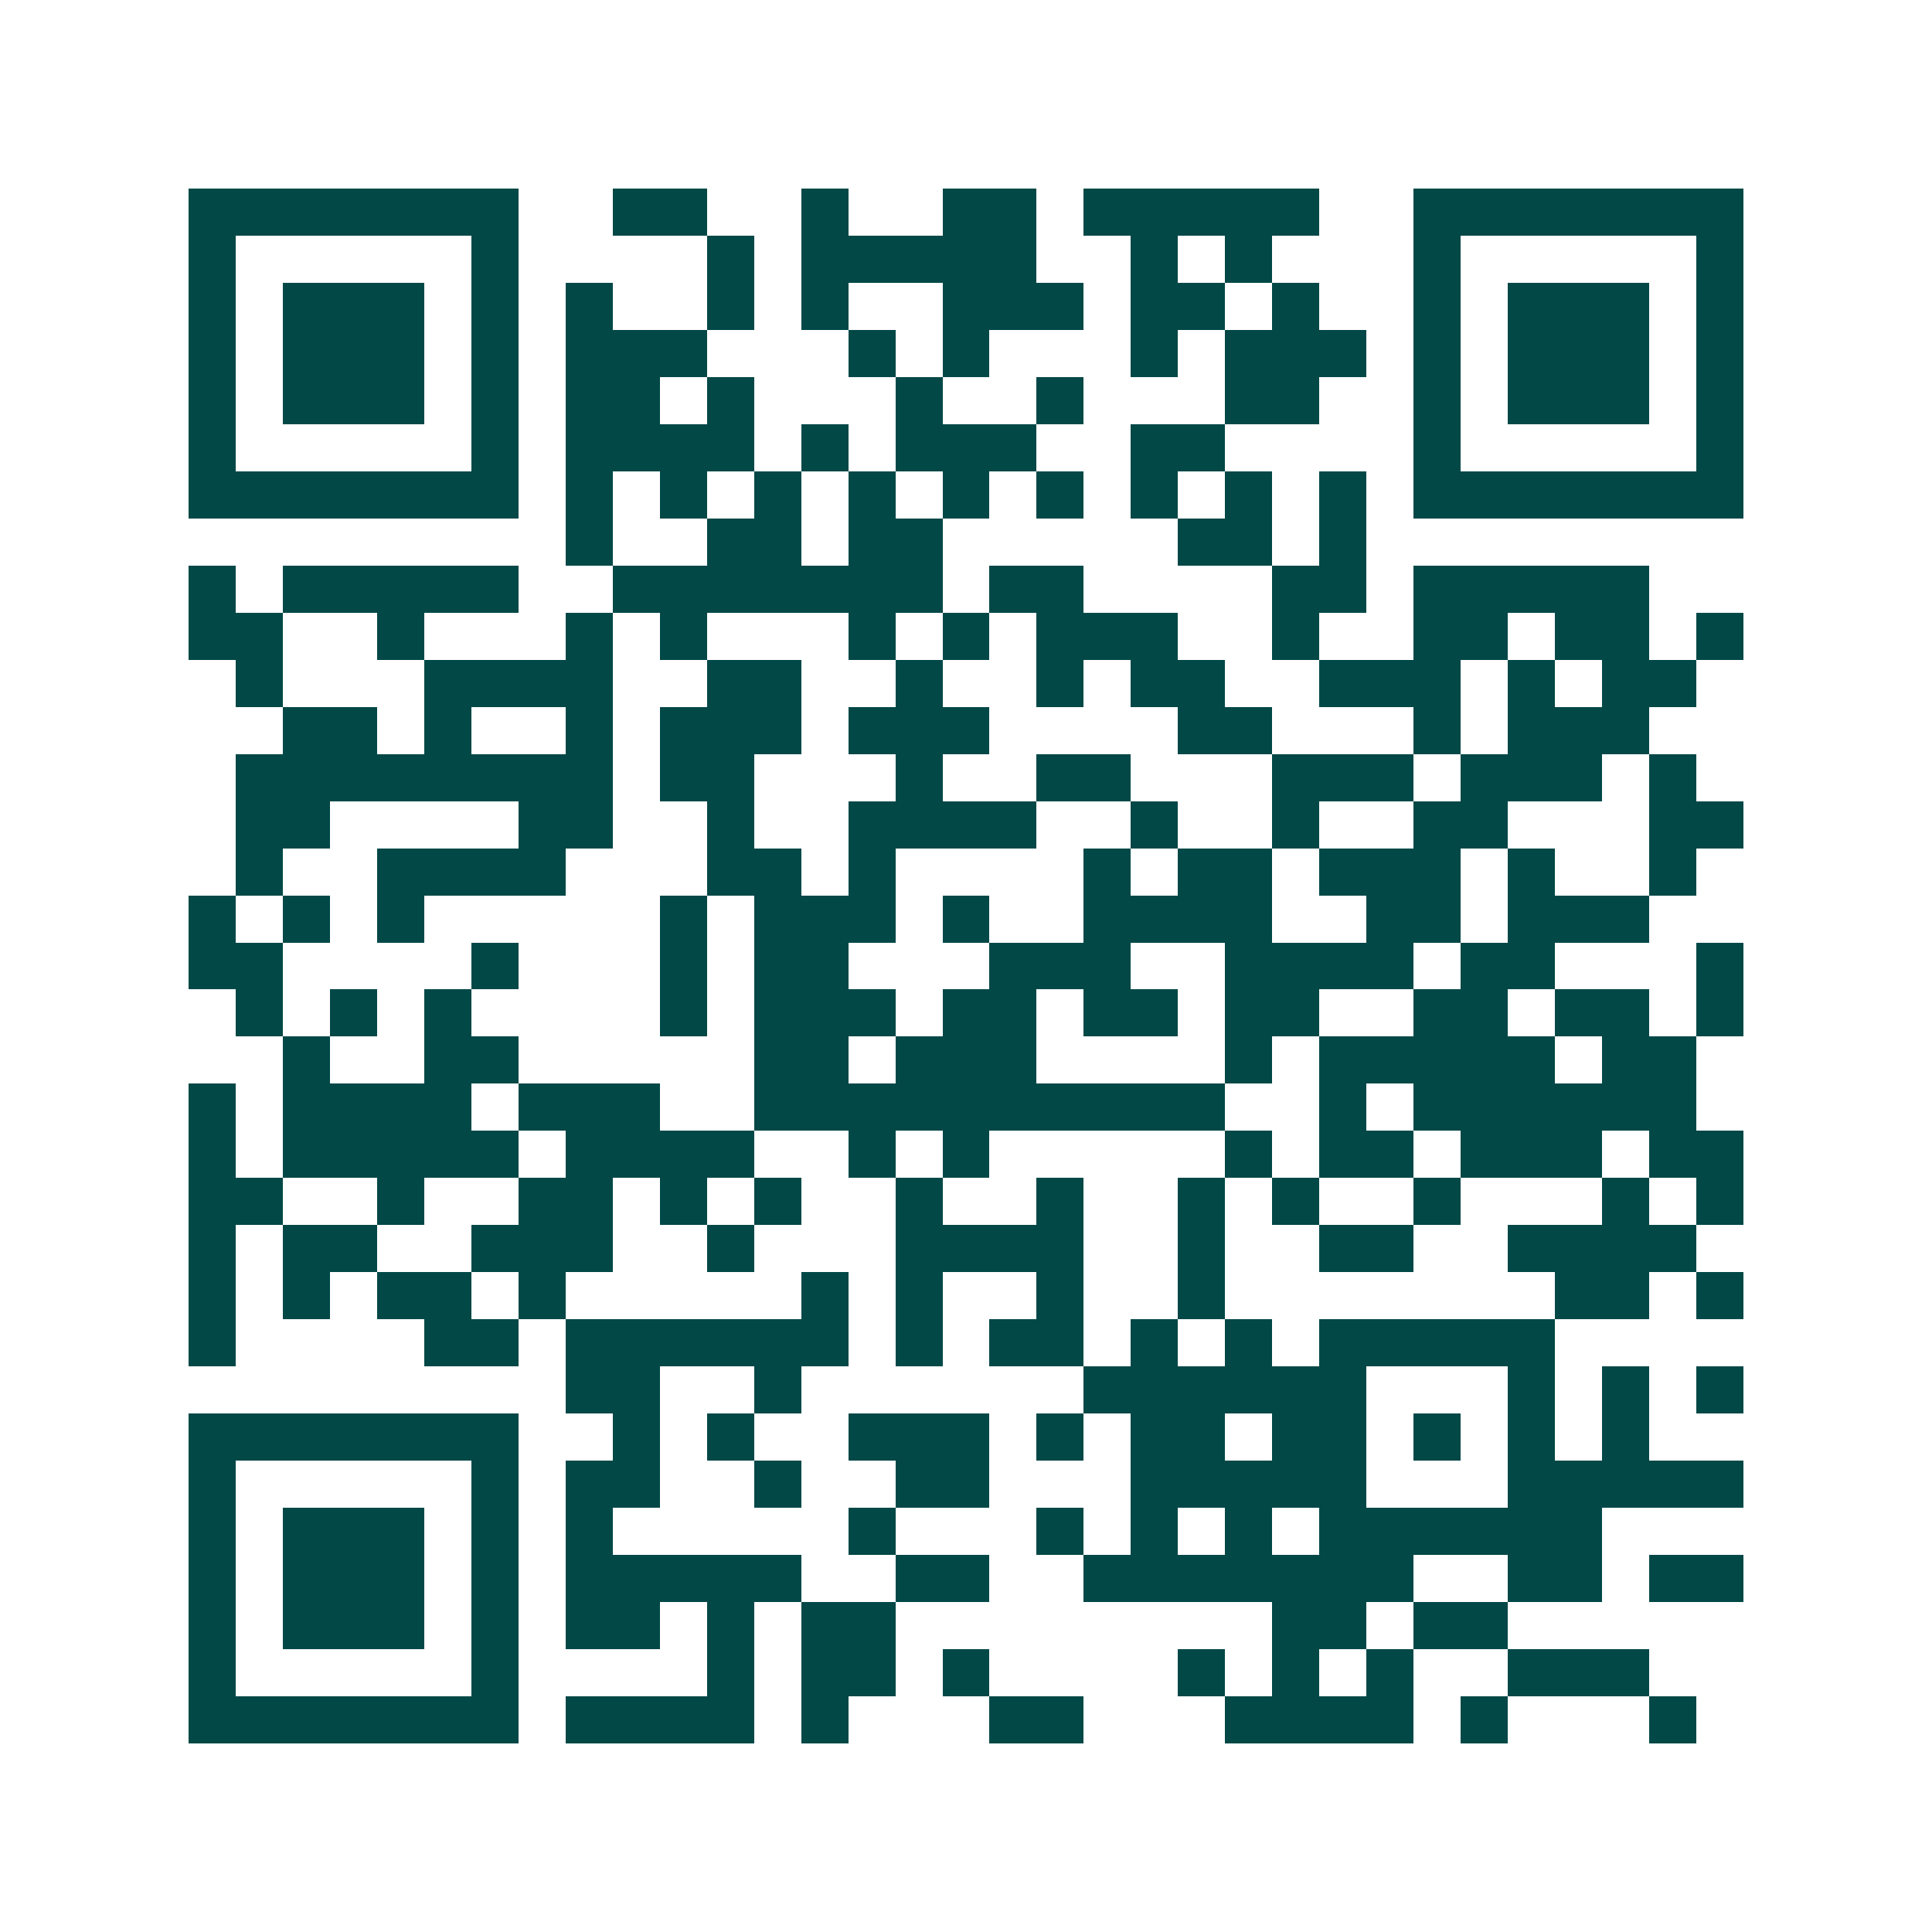 <svg xmlns="http://www.w3.org/2000/svg" width="200" height="200" viewBox="0 0 41 41" shape-rendering="crispEdges"><path fill="#ffffff" d="M0 0h41v41H0z"/><path stroke="#014847" d="M4 4.5h7m2 0h2m2 0h1m2 0h2m1 0h5m2 0h7M4 5.5h1m5 0h1m4 0h1m1 0h5m2 0h1m1 0h1m3 0h1m5 0h1M4 6.5h1m1 0h3m1 0h1m1 0h1m2 0h1m1 0h1m2 0h3m1 0h2m1 0h1m2 0h1m1 0h3m1 0h1M4 7.5h1m1 0h3m1 0h1m1 0h3m3 0h1m1 0h1m3 0h1m1 0h3m1 0h1m1 0h3m1 0h1M4 8.5h1m1 0h3m1 0h1m1 0h2m1 0h1m3 0h1m2 0h1m3 0h2m2 0h1m1 0h3m1 0h1M4 9.5h1m5 0h1m1 0h4m1 0h1m1 0h3m2 0h2m4 0h1m5 0h1M4 10.5h7m1 0h1m1 0h1m1 0h1m1 0h1m1 0h1m1 0h1m1 0h1m1 0h1m1 0h1m1 0h7M12 11.5h1m2 0h2m1 0h2m5 0h2m1 0h1M4 12.5h1m1 0h5m2 0h7m1 0h2m4 0h2m1 0h5M4 13.5h2m2 0h1m3 0h1m1 0h1m3 0h1m1 0h1m1 0h3m2 0h1m2 0h2m1 0h2m1 0h1M5 14.5h1m3 0h4m2 0h2m2 0h1m2 0h1m1 0h2m2 0h3m1 0h1m1 0h2M6 15.5h2m1 0h1m2 0h1m1 0h3m1 0h3m4 0h2m3 0h1m1 0h3M5 16.5h8m1 0h2m3 0h1m2 0h2m3 0h3m1 0h3m1 0h1M5 17.5h2m4 0h2m2 0h1m2 0h4m2 0h1m2 0h1m2 0h2m3 0h2M5 18.5h1m2 0h4m3 0h2m1 0h1m4 0h1m1 0h2m1 0h3m1 0h1m2 0h1M4 19.5h1m1 0h1m1 0h1m5 0h1m1 0h3m1 0h1m2 0h4m2 0h2m1 0h3M4 20.5h2m4 0h1m3 0h1m1 0h2m3 0h3m2 0h4m1 0h2m3 0h1M5 21.5h1m1 0h1m1 0h1m4 0h1m1 0h3m1 0h2m1 0h2m1 0h2m2 0h2m1 0h2m1 0h1M6 22.5h1m2 0h2m5 0h2m1 0h3m4 0h1m1 0h5m1 0h2M4 23.5h1m1 0h4m1 0h3m2 0h10m2 0h1m1 0h6M4 24.5h1m1 0h5m1 0h4m2 0h1m1 0h1m5 0h1m1 0h2m1 0h3m1 0h2M4 25.5h2m2 0h1m2 0h2m1 0h1m1 0h1m2 0h1m2 0h1m2 0h1m1 0h1m2 0h1m3 0h1m1 0h1M4 26.5h1m1 0h2m2 0h3m2 0h1m3 0h4m2 0h1m2 0h2m2 0h4M4 27.5h1m1 0h1m1 0h2m1 0h1m5 0h1m1 0h1m2 0h1m2 0h1m7 0h2m1 0h1M4 28.5h1m4 0h2m1 0h6m1 0h1m1 0h2m1 0h1m1 0h1m1 0h5M12 29.5h2m2 0h1m6 0h6m3 0h1m1 0h1m1 0h1M4 30.5h7m2 0h1m1 0h1m2 0h3m1 0h1m1 0h2m1 0h2m1 0h1m1 0h1m1 0h1M4 31.5h1m5 0h1m1 0h2m2 0h1m2 0h2m3 0h5m3 0h5M4 32.5h1m1 0h3m1 0h1m1 0h1m5 0h1m3 0h1m1 0h1m1 0h1m1 0h6M4 33.5h1m1 0h3m1 0h1m1 0h5m2 0h2m2 0h7m2 0h2m1 0h2M4 34.5h1m1 0h3m1 0h1m1 0h2m1 0h1m1 0h2m8 0h2m1 0h2M4 35.5h1m5 0h1m4 0h1m1 0h2m1 0h1m4 0h1m1 0h1m1 0h1m2 0h3M4 36.5h7m1 0h4m1 0h1m3 0h2m3 0h4m1 0h1m3 0h1"/></svg>
